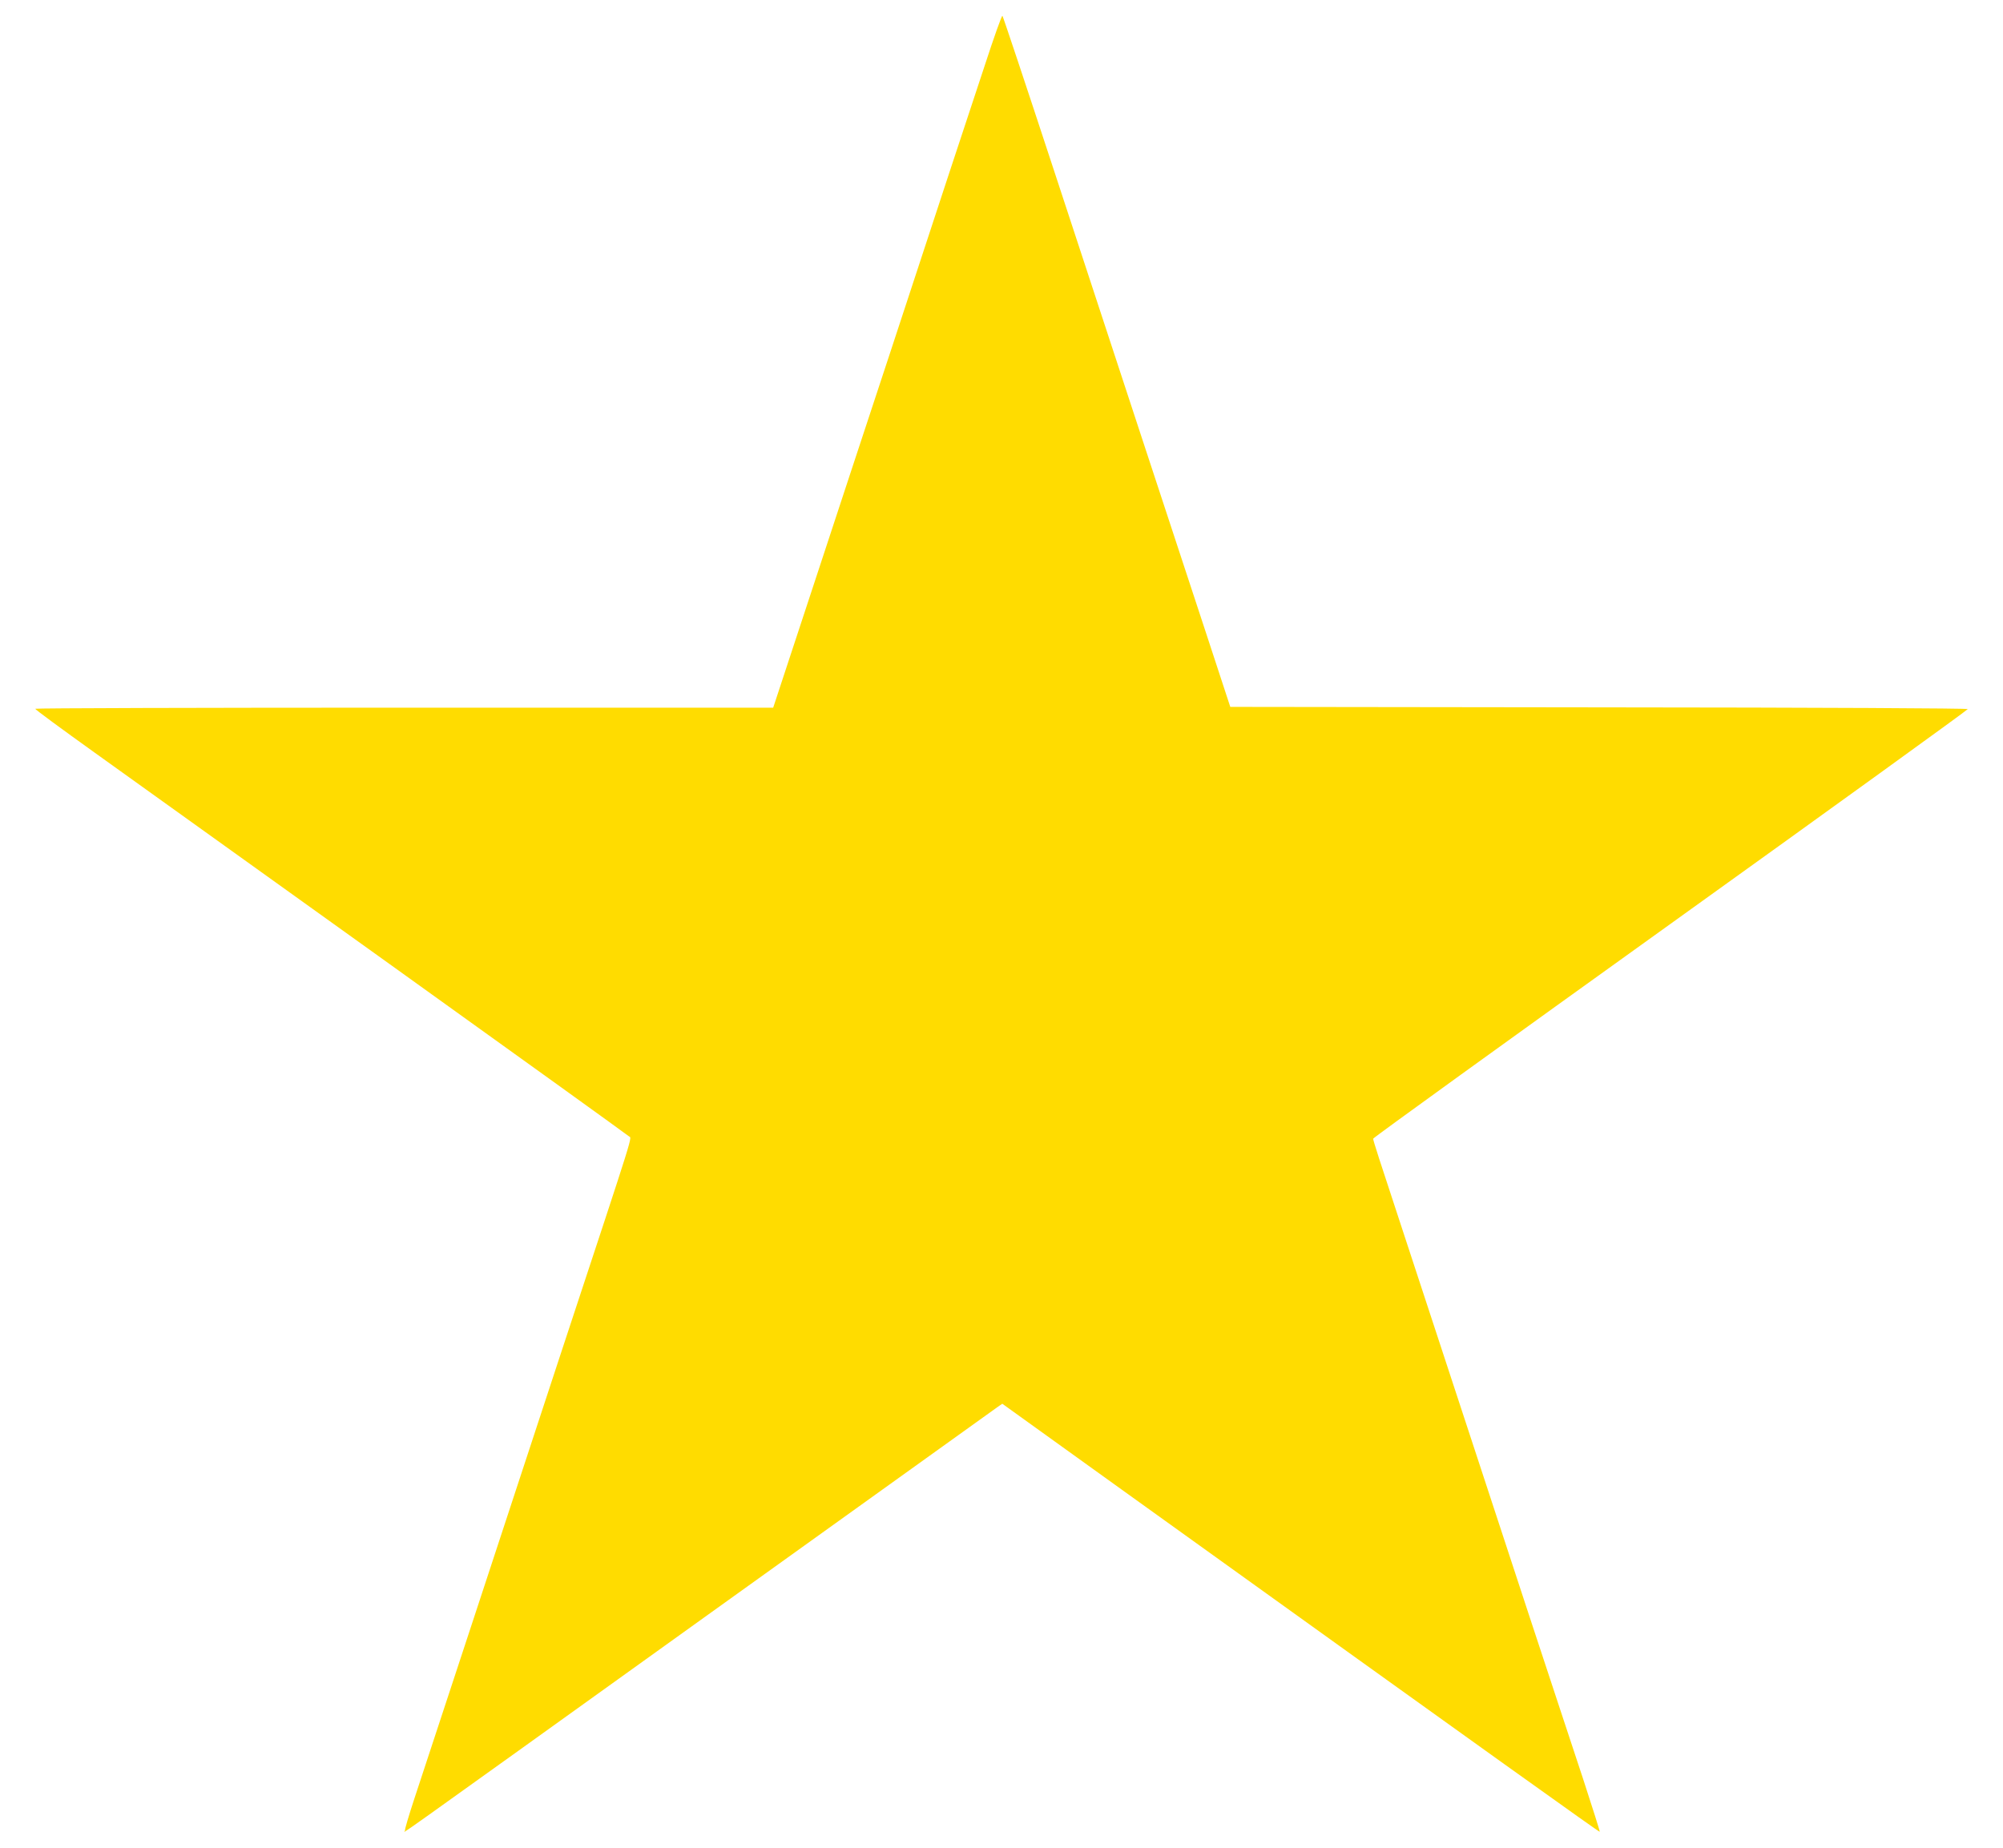 <?xml version="1.0" encoding="utf-8"?>
<!-- Generator: Adobe Illustrator 16.0.3, SVG Export Plug-In . SVG Version: 6.00 Build 0)  -->
<!DOCTYPE svg PUBLIC "-//W3C//DTD SVG 1.1//EN" "http://www.w3.org/Graphics/SVG/1.1/DTD/svg11.dtd">
<svg version="1.1" id="Layer_1" xmlns="http://www.w3.org/2000/svg" xmlns:xlink="http://www.w3.org/1999/xlink" x="0px" y="0px"
	 width="1280px" height="1181px" viewBox="0 0 1280 1181" enable-background="new 0 0 1280 1181" xml:space="preserve">
<g transform="translate(0,1181) scale(0.1,-0.1)">
	<path fill="#FFDC00" d="M6292.001,11388.788c-60-180-161.006-489.004-227.002-687.002c-65-197.998-232.998-708.999-372.998-1135
		C5550.996,9140.785,5325,8452.782,5189.003,8039.784l-248.008-752.998H2582.998c-1296.997,0-2357.998-2.998-2357.998-7.002
		c0-5,170-130,377.998-278.994C810,6851.787,1660,6242.783,2490,5647.783c831.001-595.996,1517.998-1090.996,1527.998-1100
		c20-18.994,55,94.004-420-1345.996c-186.997-570-343.999-1047.002-627.998-1910c-141.001-429.004-286.001-869.004-322.002-977.998
		c-35.996-109.004-62.998-201.006-60-204.004c7.002-5.996-235.996-180,1912.002,1362.002
		c1012.002,725.996,1855,1330.996,1872.002,1342.998l32.998,22.998l762.002-547.998
		C9614.003,531.787,10219.999,98.789,10222.997,101.787c2.002,2.002-45.996,152.998-105.996,337.002
		c-61.006,182.998-216.006,655-346.006,1047.998c-510.996,1555.996-711.992,2167.998-810.996,2470c-145,440-185,562.998-185,575
		c0,5.996,855,622.998,1900,1372.998s1900,1367.998,1900,1372.998s-909.004,10-2357.002,11.006l-2355.996,2.998l-164.004,500
		c-90,275-272.001,825.996-402.998,1225c-130.996,398.999-382.998,1166.001-560,1705s-325,982.998-329.004,987.002
		C6402.001,11713.788,6350.996,11569.784,6292.001,11388.788z"/>
</g>
</svg>
